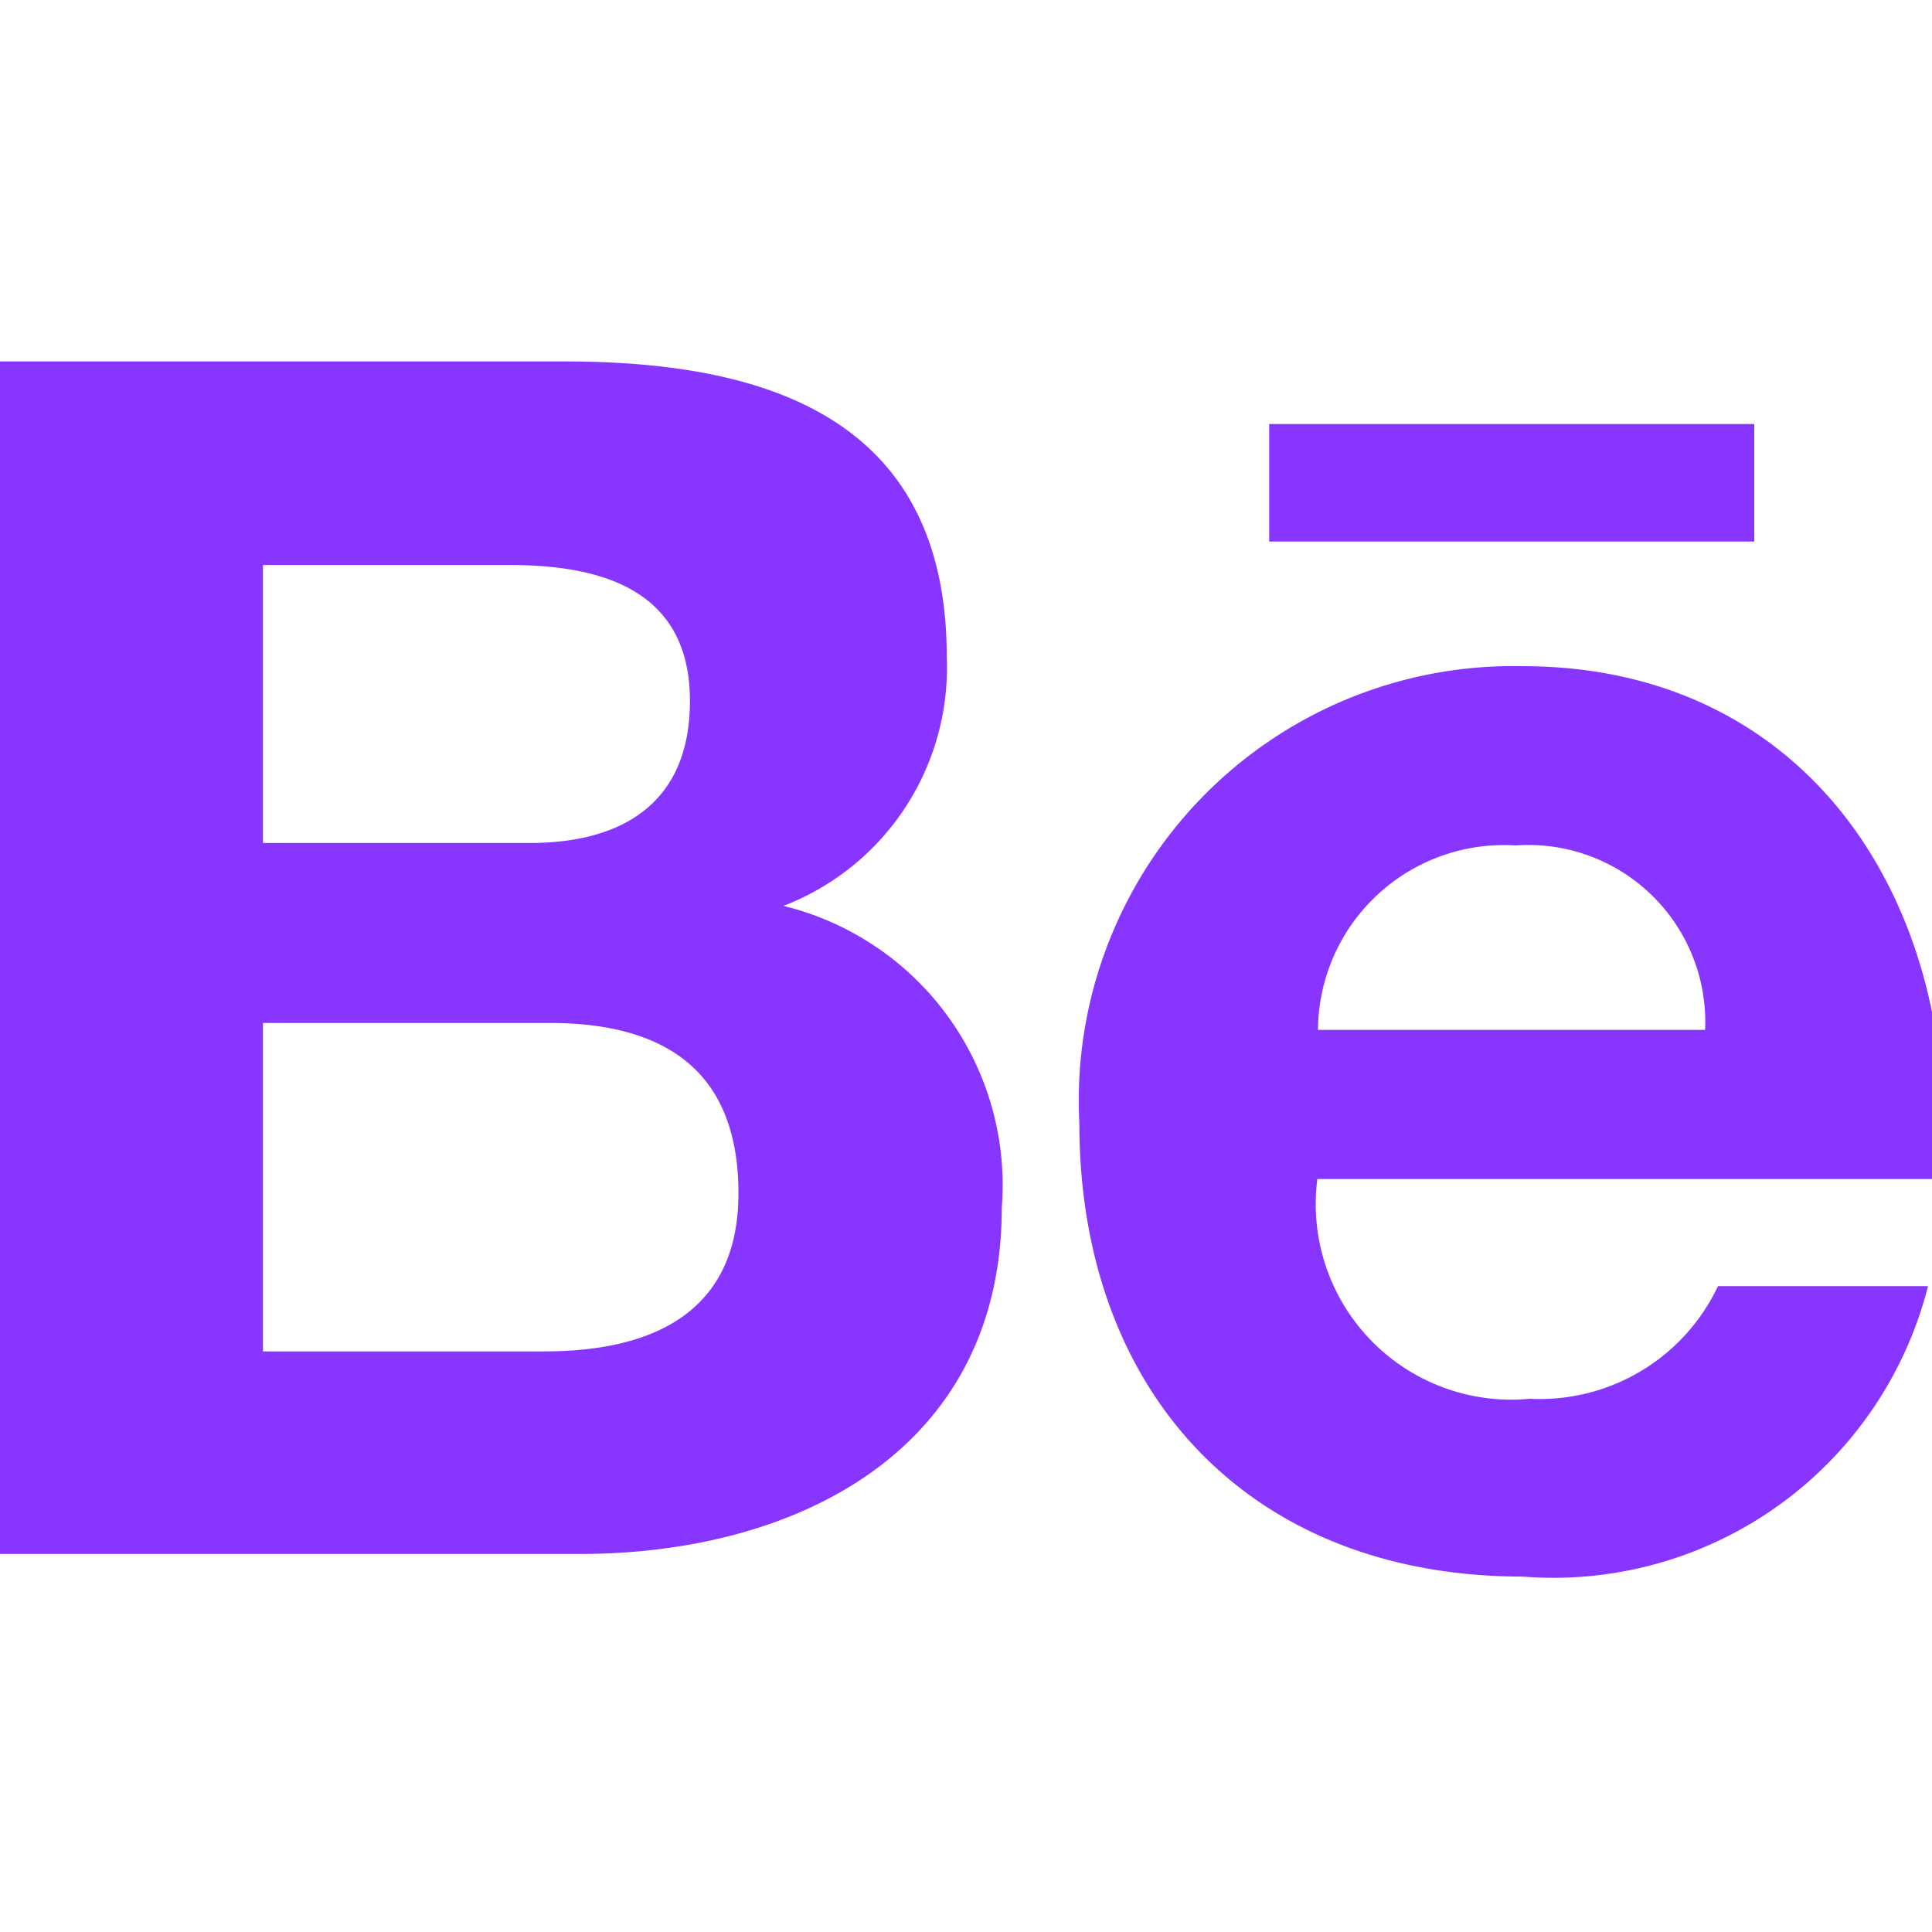 <svg xmlns="http://www.w3.org/2000/svg" xmlns:xlink="http://www.w3.org/1999/xlink" width="27" height="27" viewBox="0 0 27 27">
  <defs>
    <clipPath id="clip-path">
      <rect id="Rectangle_191" data-name="Rectangle 191" width="27" height="27" transform="translate(2251 9636)" fill="#8836ff"/>
    </clipPath>
  </defs>
  <g id="Mask_Group_50" data-name="Mask Group 50" transform="translate(-2251 -9636)" clip-path="url(#clip-path)">
    <g id="behance-network" transform="translate(2251 9641.051)">
      <path id="Path_30" data-name="Path 30" d="M14,16.327a4.018,4.018,0,0,0-3.051-4.218,3.568,3.568,0,0,0,2.282-3.48c0-3.319-2.482-4.129-5.345-4.129H0V21.166H8.1C11.142,21.166,14,19.713,14,16.327ZM3.675,7.345H7.123c1.326,0,2.519.371,2.519,1.9,0,1.415-.928,1.985-2.242,1.985H3.675Zm0,10.99v-4.59H7.679c1.618,0,2.641.672,2.641,2.38,0,1.683-1.222,2.21-2.717,2.21Z" transform="translate(0 -4.5)" fill="#8836ff"/>
      <path id="Path_31" data-name="Path 31" d="M19.519,20.985a5.4,5.4,0,0,0,5.665-4.059H22.249A2.754,2.754,0,0,1,19.622,18.5a2.733,2.733,0,0,1-2.972-3.071h8.732c.276-3.87-1.879-7.167-5.864-7.167a6.072,6.072,0,0,0-6.194,6.386C13.324,18.407,15.7,20.985,19.519,20.985Zm-.1-10.218a2.474,2.474,0,0,1,2.65,2.578h-5.41a2.6,2.6,0,0,1,2.76-2.578Z" transform="translate(1.76 -4.003)" fill="#8836ff"/>
      <path id="Path_32" data-name="Path 32" d="M15.667,5.273h6.779V6.915H15.667Z" transform="translate(2.07 -4.398)" fill="#8836ff"/>
    </g>
  </g>
</svg>
